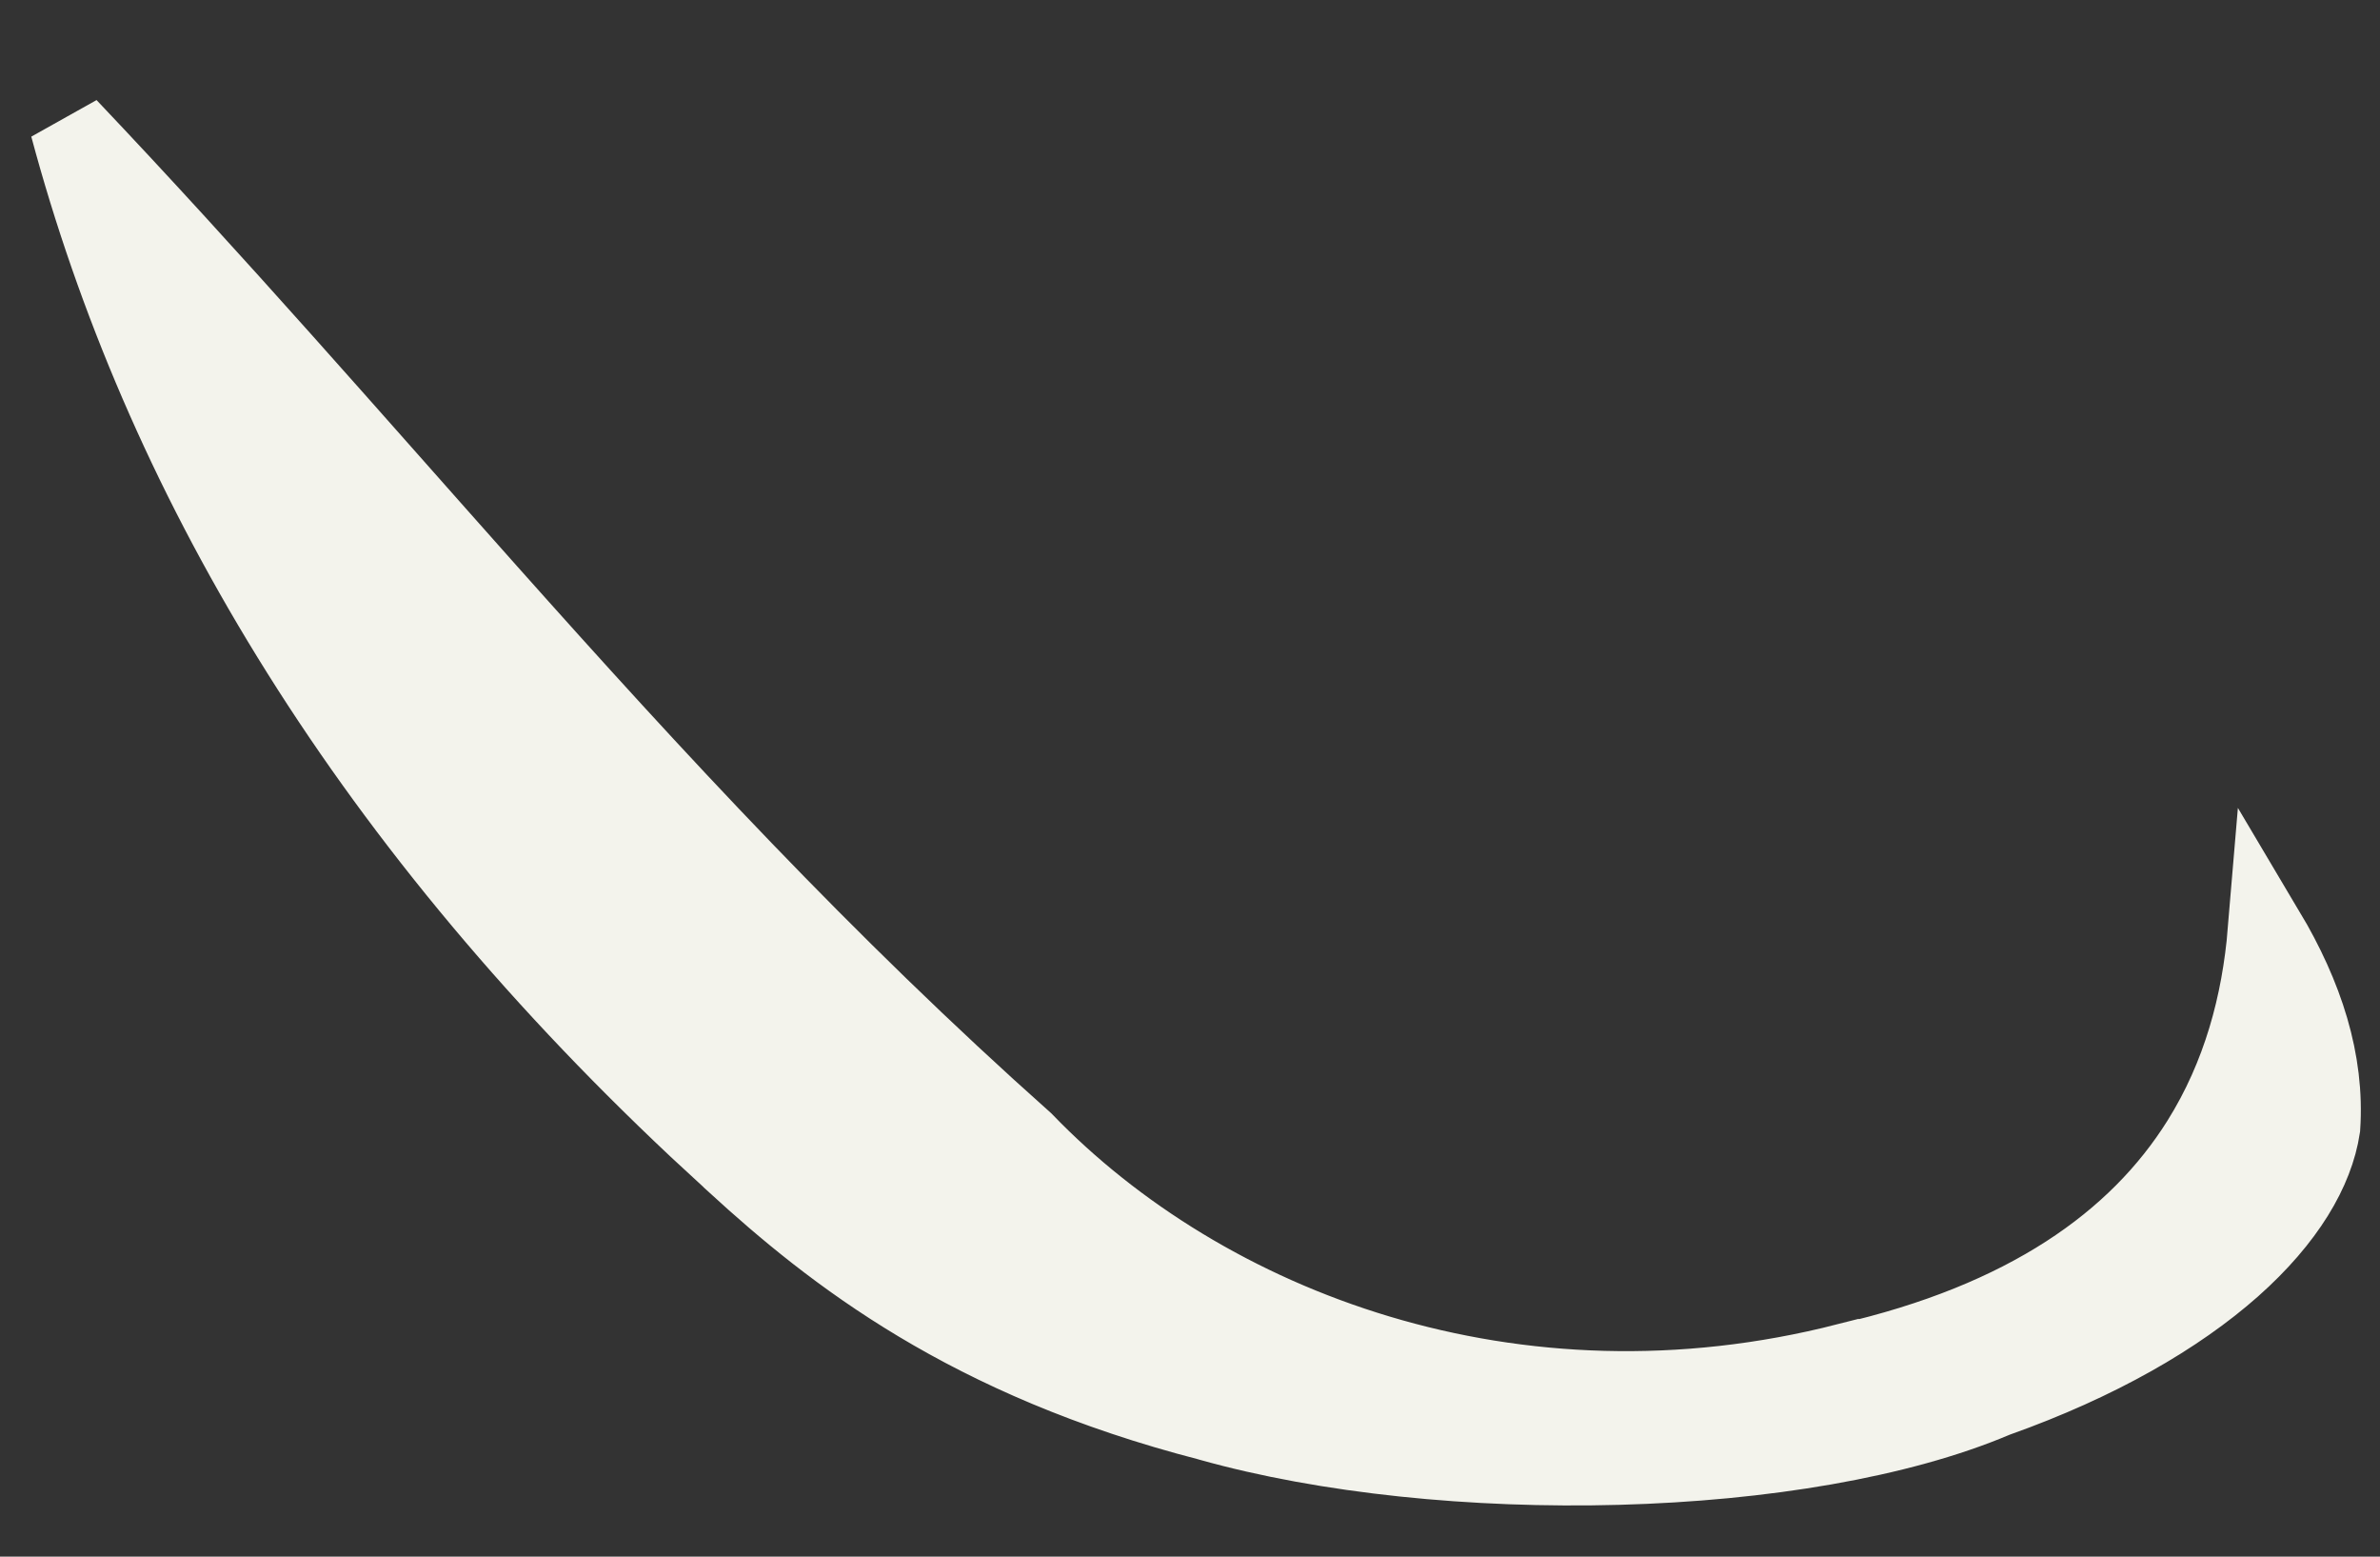 <?xml version="1.0" encoding="utf-8"?>
<svg xmlns="http://www.w3.org/2000/svg" fill="none" height="100%" overflow="visible" preserveAspectRatio="none" style="display: block;" viewBox="0 0 26 17" width="100%">
<rect x="0" y="0" width="26" height="17" fill="#333333" stroke="none"/>
<path d="M0.749 1.383C2.357 3.078 3.829 4.775 5.333 6.463C7.15 8.502 9.011 10.521 11.193 12.463C13.164 14.507 16.541 15.8 20.176 14.871L20.177 14.872C22.129 14.425 23.345 13.564 24.035 12.463C24.483 11.748 24.692 10.959 24.758 10.169C25.18 10.878 25.411 11.589 25.363 12.312C25.292 12.781 24.984 13.314 24.388 13.843C23.788 14.374 22.924 14.876 21.814 15.271L21.802 15.275L21.791 15.28C20.752 15.72 19.257 15.97 17.678 16.013C16.103 16.056 14.488 15.892 13.219 15.536L13.21 15.533C10.576 14.854 9.104 13.693 8.028 12.708L8.027 12.706L7.616 12.327C3.914 8.848 1.755 5.135 0.749 1.383Z" fill="#F3F3EC" id="Vector" stroke="#F3F3EC" stroke-width="0.843"/>
</svg>